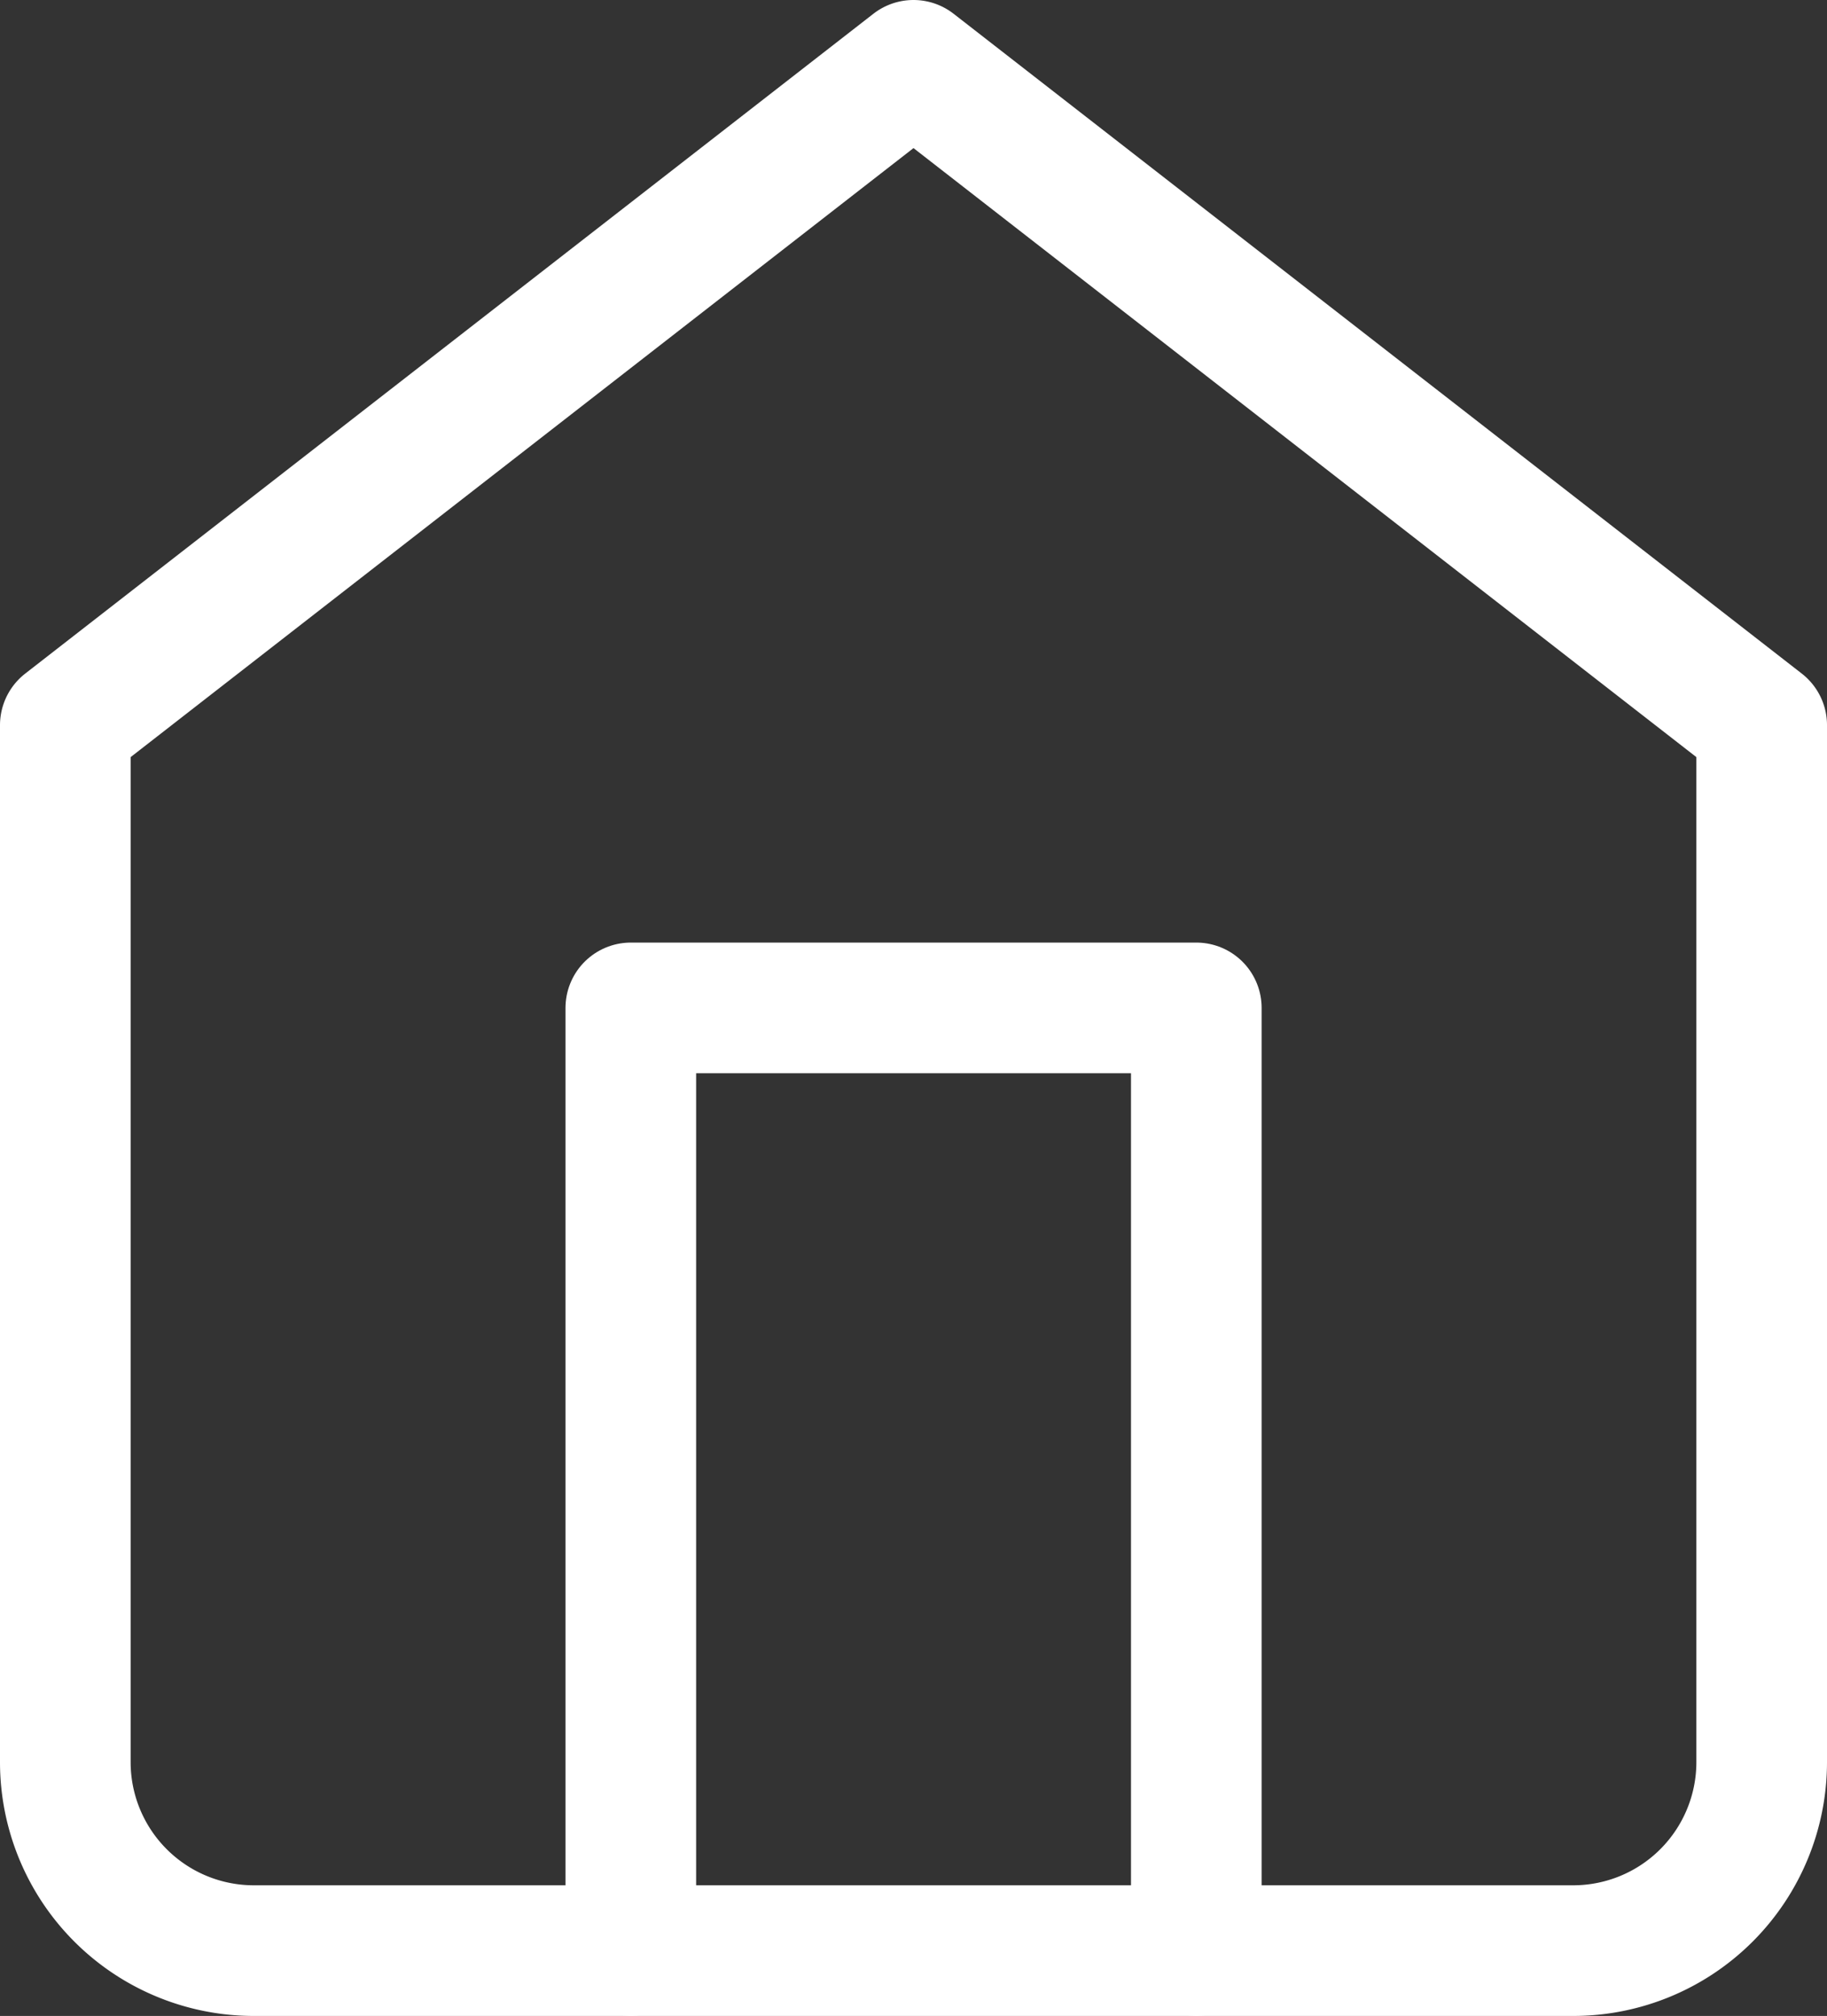 <svg xmlns="http://www.w3.org/2000/svg" width="13.986" height="15.429" viewBox="0 0 13.986 15.429">
  <rect x="0" y="0" width="13.986" height="15.429" fill="#333333" stroke="none"/>
  <g id="home" transform="translate(-2.5 0.5)">
    <path id="Tracé_12199" data-name="Tracé 12199" d="M3,7.05,9.493,2l6.493,5.05v7.936a1.443,1.443,0,0,1-1.443,1.443H4.443A1.443,1.443,0,0,1,3,14.986Z" transform="translate(0 -2)" fill="none" stroke="#fff" stroke-linecap="round" stroke-linejoin="round" stroke-width="1"/>
    <path id="Tracé_12200" data-name="Tracé 12200" d="M9,19.214V12h4.329v7.214" transform="translate(-1.671 -4.786)" fill="none" stroke="#fff" stroke-linecap="round" stroke-linejoin="round" stroke-width="1"/>
  </g>
</svg>
